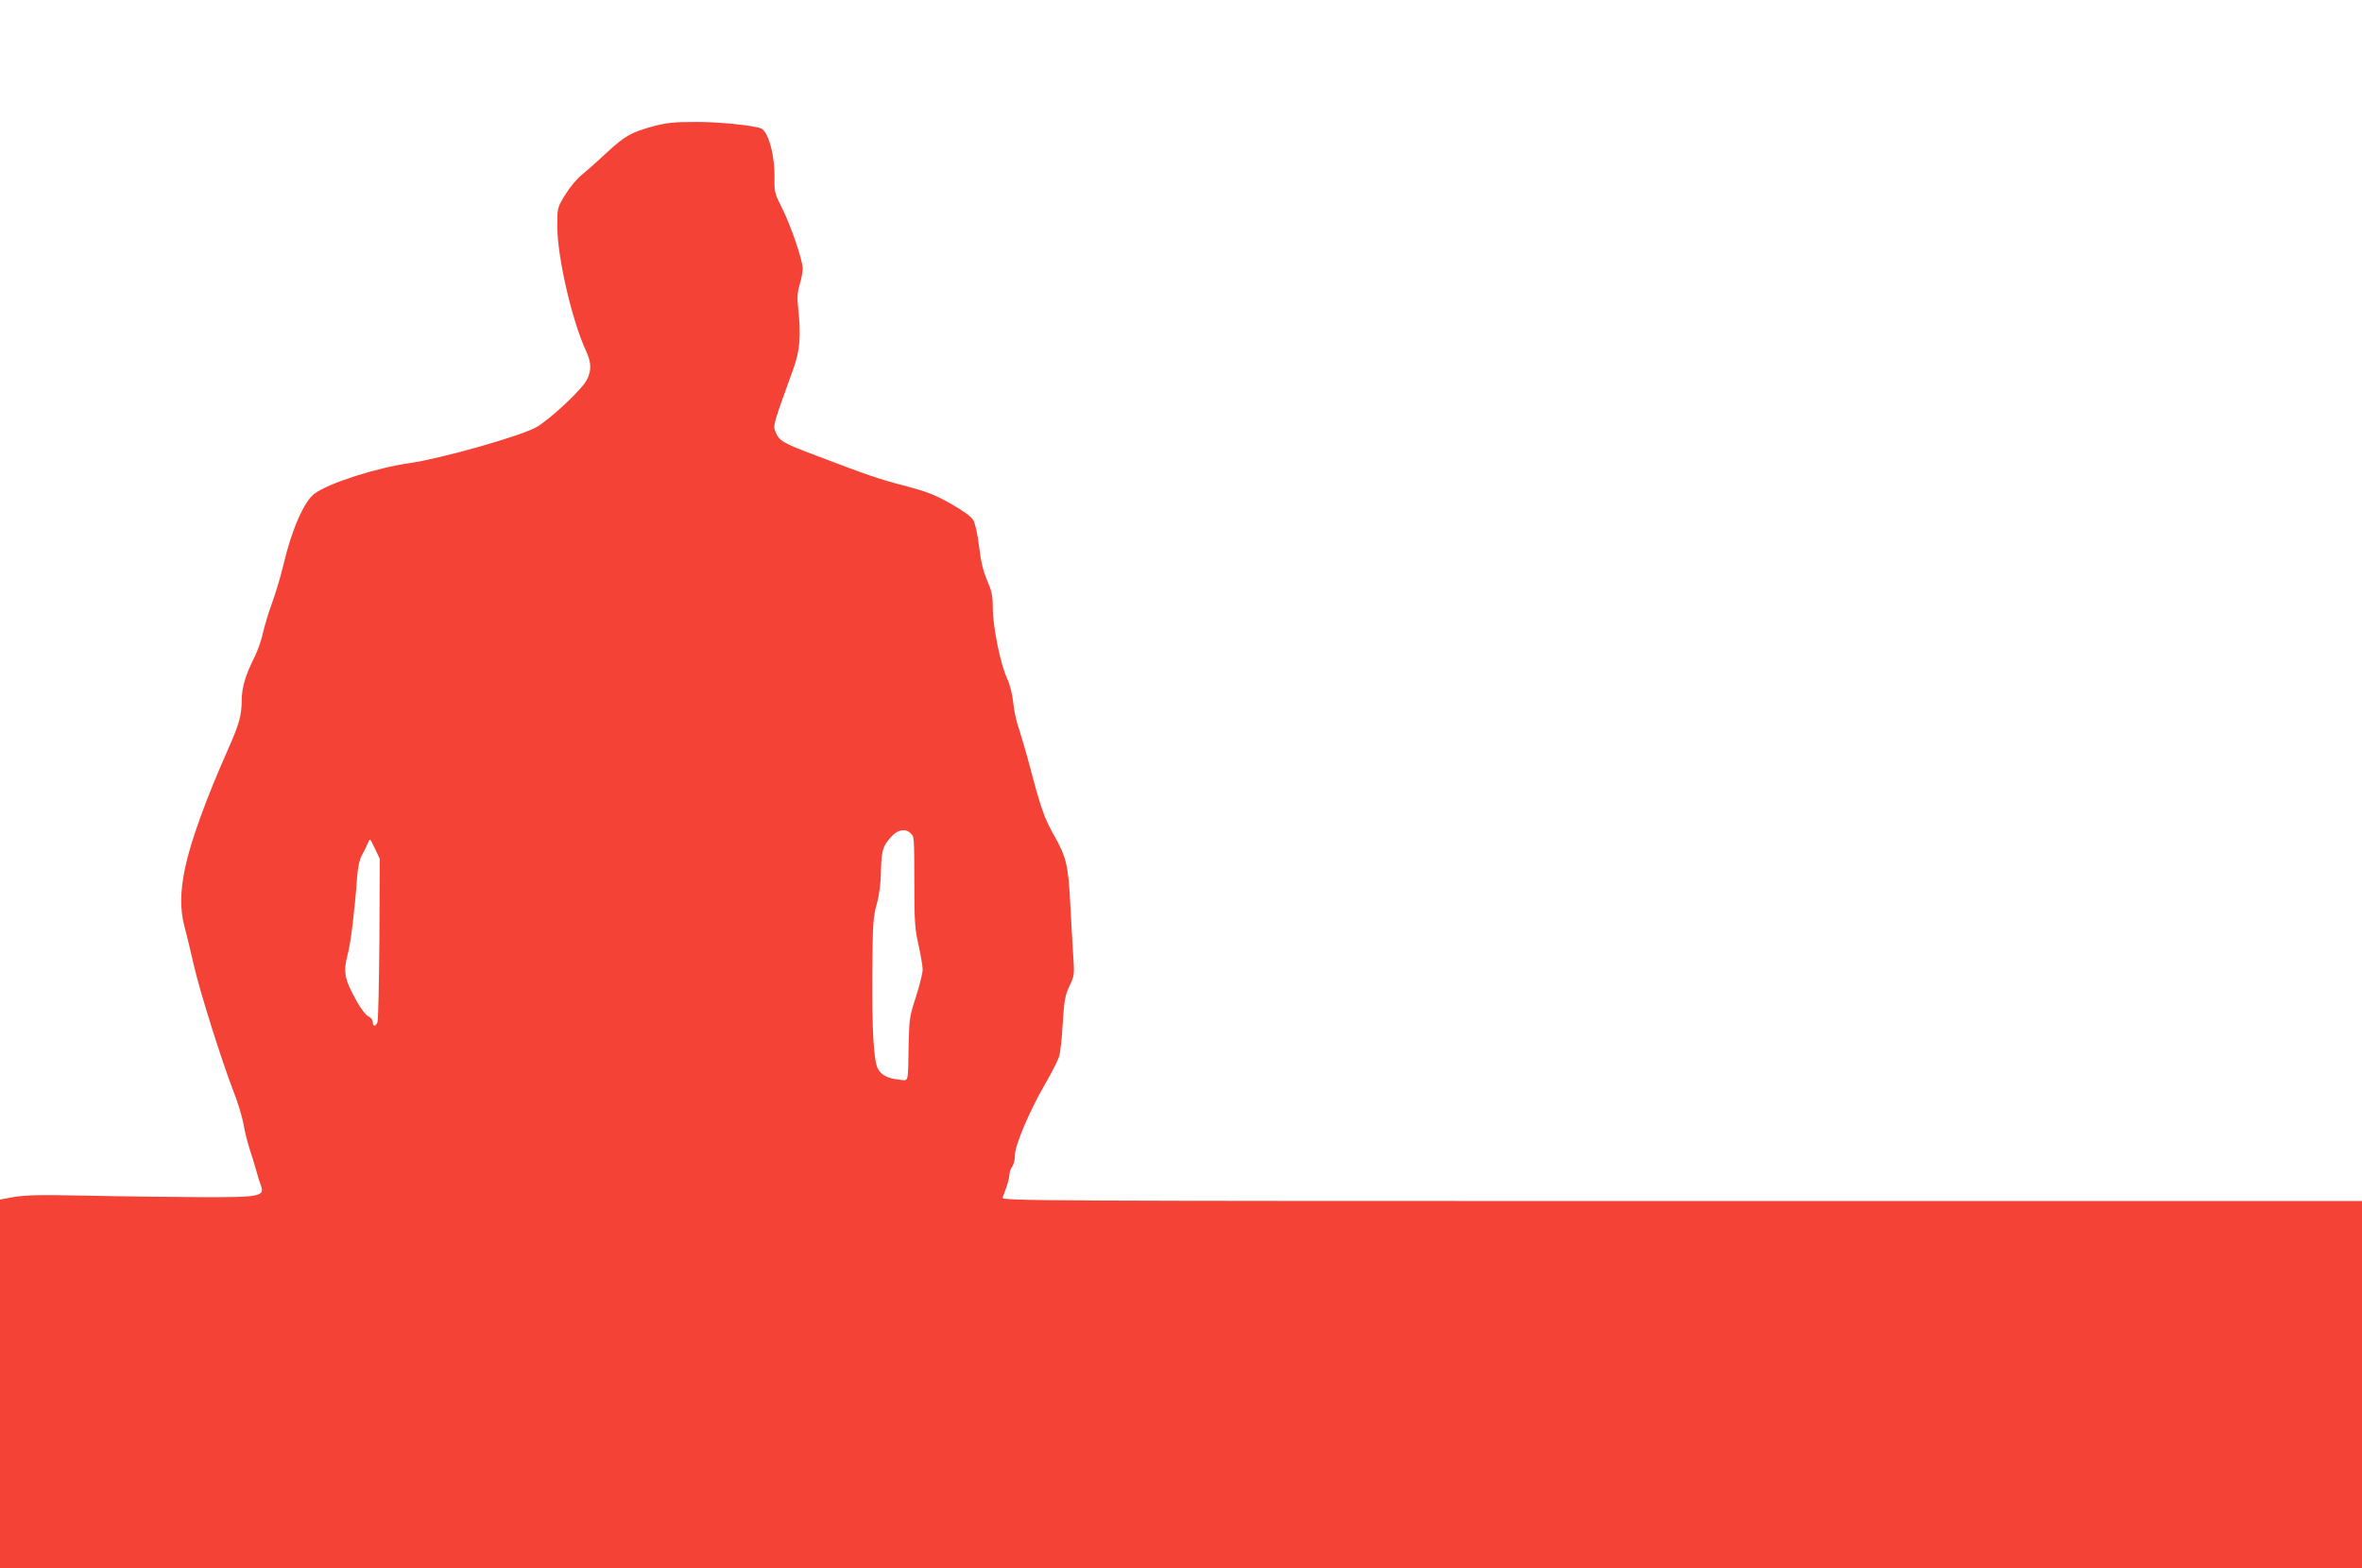 <?xml version="1.0" standalone="no"?>
<!DOCTYPE svg PUBLIC "-//W3C//DTD SVG 20010904//EN"
 "http://www.w3.org/TR/2001/REC-SVG-20010904/DTD/svg10.dtd">
<svg version="1.0" xmlns="http://www.w3.org/2000/svg"
 width="1280pt" height="850pt" viewBox="0 0 1280 850"
 preserveAspectRatio="xMidYMid meet">
<g transform="translate(0,850) scale(0.1,-0.1)"
fill="#f44336" stroke="none">
<path d="M3538 7815 c-120 -33 -151 -51 -255 -147 -49 -46 -110 -99 -135 -120
-24 -20 -63 -67 -86 -105 -42 -69 -42 -70 -42 -169 0 -168 80 -514 157 -679
28 -61 29 -104 3 -154 -26 -53 -208 -222 -278 -259 -92 -49 -517 -169 -681
-192 -181 -26 -436 -107 -517 -166 -56 -41 -125 -199 -169 -389 -14 -60 -42
-152 -61 -204 -19 -52 -41 -125 -49 -162 -8 -38 -29 -97 -46 -131 -48 -96 -69
-165 -69 -232 -1 -87 -12 -128 -81 -283 -110 -248 -196 -484 -225 -623 -28
-132 -29 -225 -5 -320 13 -47 35 -141 51 -210 31 -138 149 -514 215 -685 24
-60 48 -141 55 -180 6 -38 22 -101 35 -140 13 -38 28 -90 35 -115 7 -25 16
-55 21 -68 27 -68 7 -72 -330 -71 -158 1 -430 4 -606 8 -295 6 -350 4 -442
-15 l-33 -6 0 -999 0 -999 6400 0 6400 0 0 995 0 995 -3686 0 c-3506 0 -3686
1 -3681 18 3 9 13 35 21 57 8 22 15 52 16 66 0 14 7 34 15 45 8 10 15 38 15
62 0 54 77 236 164 387 35 60 69 127 75 147 7 20 16 101 20 180 8 125 12 150
36 202 27 57 28 63 21 165 -4 58 -11 185 -16 281 -11 213 -21 255 -93 381 -46
82 -67 140 -122 349 -24 91 -54 192 -65 225 -12 33 -25 94 -29 136 -5 46 -18
99 -34 133 -36 78 -77 281 -77 381 0 67 -6 92 -31 150 -21 50 -34 101 -43 182
-9 71 -21 124 -32 144 -13 21 -52 49 -124 90 -85 48 -131 65 -240 94 -138 35
-205 58 -483 164 -184 69 -204 81 -223 127 -16 38 -18 31 96 347 35 97 41 177
26 322 -7 63 -5 91 8 134 9 30 16 68 16 85 0 45 -66 239 -113 330 -38 75 -41
86 -40 156 3 126 -33 258 -73 274 -45 17 -235 36 -358 35 -116 0 -156 -5 -228
-24z m1396 -3831 c21 -20 20 -12 21 -279 0 -200 3 -243 23 -329 12 -55 22
-114 22 -132 0 -18 -16 -83 -36 -146 -35 -106 -37 -122 -40 -263 -4 -214 2
-193 -53 -187 -60 6 -97 26 -114 60 -23 44 -32 216 -30 526 2 259 5 297 24
365 14 50 22 111 23 181 3 113 10 135 59 188 34 36 75 42 101 16z m-2901 -86
l25 -53 -2 -435 c-2 -239 -6 -443 -11 -452 -10 -24 -25 -23 -25 2 0 12 -10 25
-24 31 -13 6 -41 42 -63 82 -68 122 -74 159 -48 257 15 54 38 241 50 412 4 55
13 98 25 120 10 18 24 45 30 61 7 15 13 27 15 27 2 0 15 -24 28 -52z"/>
</g>
</svg>
